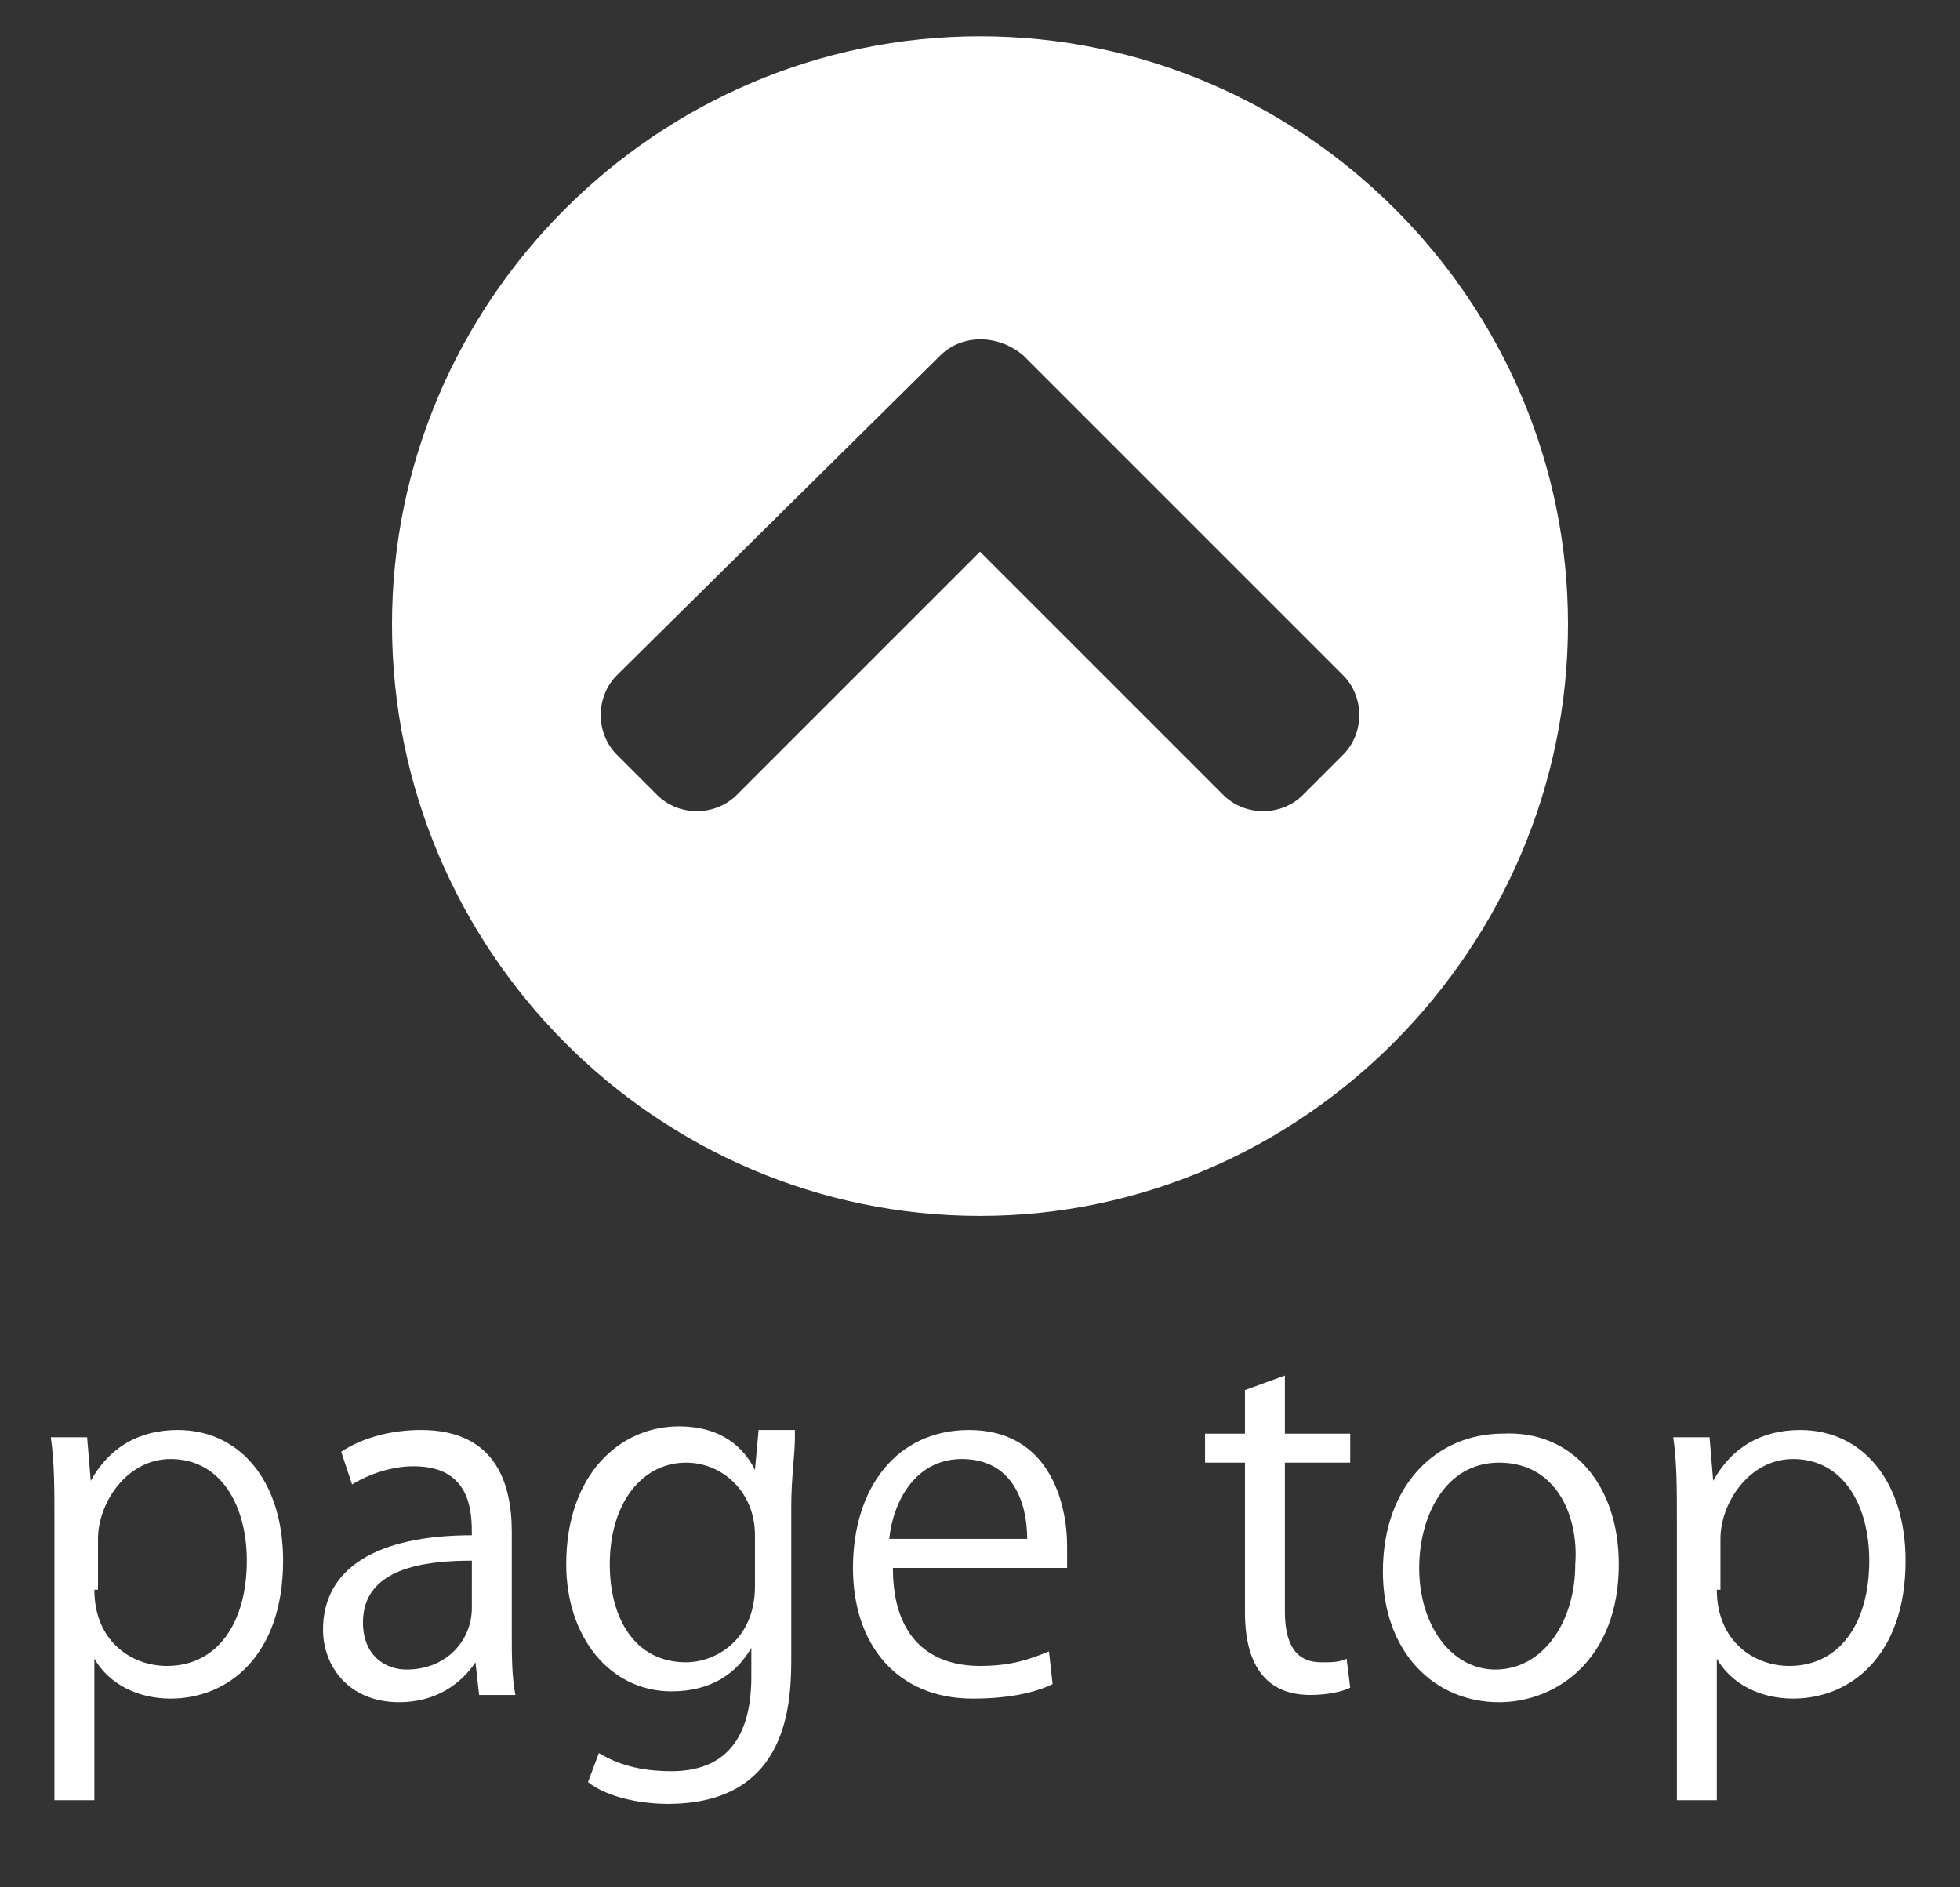 <?xml version="1.0" encoding="utf-8"?>
<!-- Generator: Adobe Illustrator 24.0.0, SVG Export Plug-In . SVG Version: 6.00 Build 0)  -->
<svg version="1.1" id="レイヤー_1" xmlns="http://www.w3.org/2000/svg" xmlns:xlink="http://www.w3.org/1999/xlink" x="0px"
	 y="0px" width="54px" height="52px" viewBox="0 0 54 52" style="enable-background:new 0 0 54 52;" xml:space="preserve">
<rect x="0" y="0" width="54" height="52" fill="#333333" stroke="none"/>
<style type="text/css">
	.st0{fill:#FFFFFF;}
	.st1{enable-background:new    ;}
</style>
<path class="st0" d="M10.8,17.2C10.8,8.3,18.1,1,27,1s16.2,7.3,16.2,16.2S35.9,33.5,27,33.5S10.8,26.2,10.8,17.2z M25.9,9.8L17,18.6
	c-0.6,0.6-0.6,1.6,0,2.2l1.1,1.1c0.6,0.6,1.6,0.6,2.2,0l6.7-6.7l6.7,6.7c0.6,0.6,1.6,0.6,2.2,0l1.1-1.1c0.6-0.6,0.6-1.6,0-2.2
	l-8.8-8.8C27.5,9.2,26.5,9.2,25.9,9.8z"/>
<g class="st1">
	<path class="st0" d="M2.5,40.8c0.5-0.9,1.3-1.4,2.4-1.4c1.7,0,2.9,1.4,2.9,3.6c0,2.6-1.5,3.8-3.1,3.8c-0.9,0-1.7-0.4-2.1-1.1h0v3.9
		H1.5v-7.7c0-0.9,0-1.6-0.1-2.3h1L2.5,40.8L2.5,40.8z M2.6,43.8c0,1.4,1,2.1,2,2.1c1.4,0,2.2-1.2,2.2-2.9c0-1.5-0.7-2.8-2.1-2.8
		c-1.2,0-2,1.2-2,2.2V43.8z"/>
	<path class="st0" d="M14.1,45c0,0.6,0,1.2,0.1,1.7h-1l-0.1-0.9h0c-0.4,0.6-1.1,1.1-2.1,1.1c-1.4,0-2.1-1-2.1-2
		c0-1.7,1.5-2.6,4.1-2.6c0-0.6,0-1.9-1.6-1.9c-0.6,0-1.2,0.2-1.7,0.5L9.4,40c0.6-0.4,1.4-0.6,2.2-0.6c2,0,2.5,1.4,2.5,2.8V45z
		 M13,43c-1.3,0-3,0.2-3,1.7c0,0.9,0.6,1.3,1.2,1.3c1.1,0,1.8-0.8,1.8-1.7V43z"/>
	<path class="st0" d="M21.9,39.6c0,0.5-0.1,1.1-0.1,1.9v4.1c0,1.2,0,4.1-3.4,4.1c-0.8,0-1.7-0.2-2.2-0.6l0.3-0.8
		c0.5,0.3,1.1,0.5,2,0.5c1.3,0,2.2-0.7,2.2-2.6v-0.8h0c-0.4,0.7-1.1,1.2-2.2,1.2c-1.7,0-2.9-1.5-2.9-3.5c0-2.5,1.5-3.8,3.1-3.8
		c1.2,0,1.8,0.6,2.1,1.2h0l0.1-1.1H21.9z M20.8,42.3c0-1.2-0.9-2-1.9-2c-1.2,0-2.1,1.1-2.1,2.8c0,1.5,0.7,2.7,2.1,2.7
		c0.8,0,1.9-0.6,1.9-2.1V42.3z"/>
	<path class="st0" d="M29,46.4c-0.4,0.2-1.1,0.4-2.2,0.4c-2.1,0-3.3-1.5-3.3-3.6c0-2.2,1.2-3.8,3.2-3.8c2.2,0,2.7,2,2.7,3.2
		c0,0.2,0,0.4,0,0.6h-4.8c0,2,1.1,2.7,2.4,2.7c0.9,0,1.4-0.2,1.9-0.4L29,46.4z M28.3,42.4c0-1-0.4-2.2-1.8-2.2c-1.3,0-1.9,1.2-2,2.2
		H28.3z"/>
	<path class="st0" d="M34.3,38.3l1.1-0.4v1.6h1.8v0.8h-1.8v4.1c0,0.9,0.3,1.4,1,1.4c0.3,0,0.5,0,0.7-0.1l0.1,0.8
		c-0.2,0.1-0.6,0.2-1.1,0.2c-1.7,0-1.8-1.6-1.8-2.3v-4.1h-1.1v-0.8h1.1V38.3z"/>
	<path class="st0" d="M44.6,43.1c0,2.6-1.7,3.8-3.3,3.8c-1.8,0-3.2-1.4-3.2-3.6c0-2.4,1.5-3.8,3.3-3.8
		C43.3,39.4,44.6,40.9,44.6,43.1z M41.3,40.3c-1.5,0-2.2,1.5-2.2,2.9c0,1.6,0.9,2.8,2.1,2.8c1.3,0,2.2-1.3,2.2-2.9
		C43.5,41.8,42.9,40.3,41.3,40.3z"/>
	<path class="st0" d="M47.2,40.8c0.5-0.9,1.3-1.4,2.4-1.4c1.7,0,2.9,1.4,2.9,3.6c0,2.6-1.5,3.8-3.1,3.8c-0.9,0-1.7-0.4-2.1-1.1h0
		v3.9h-1.1v-7.7c0-0.9,0-1.6-0.1-2.3h1L47.2,40.8L47.2,40.8z M47.3,43.8c0,1.4,1,2.1,2,2.1c1.4,0,2.2-1.2,2.2-2.9
		c0-1.5-0.7-2.8-2.1-2.8c-1.2,0-2,1.2-2,2.2V43.8z"/>
</g>
</svg>

